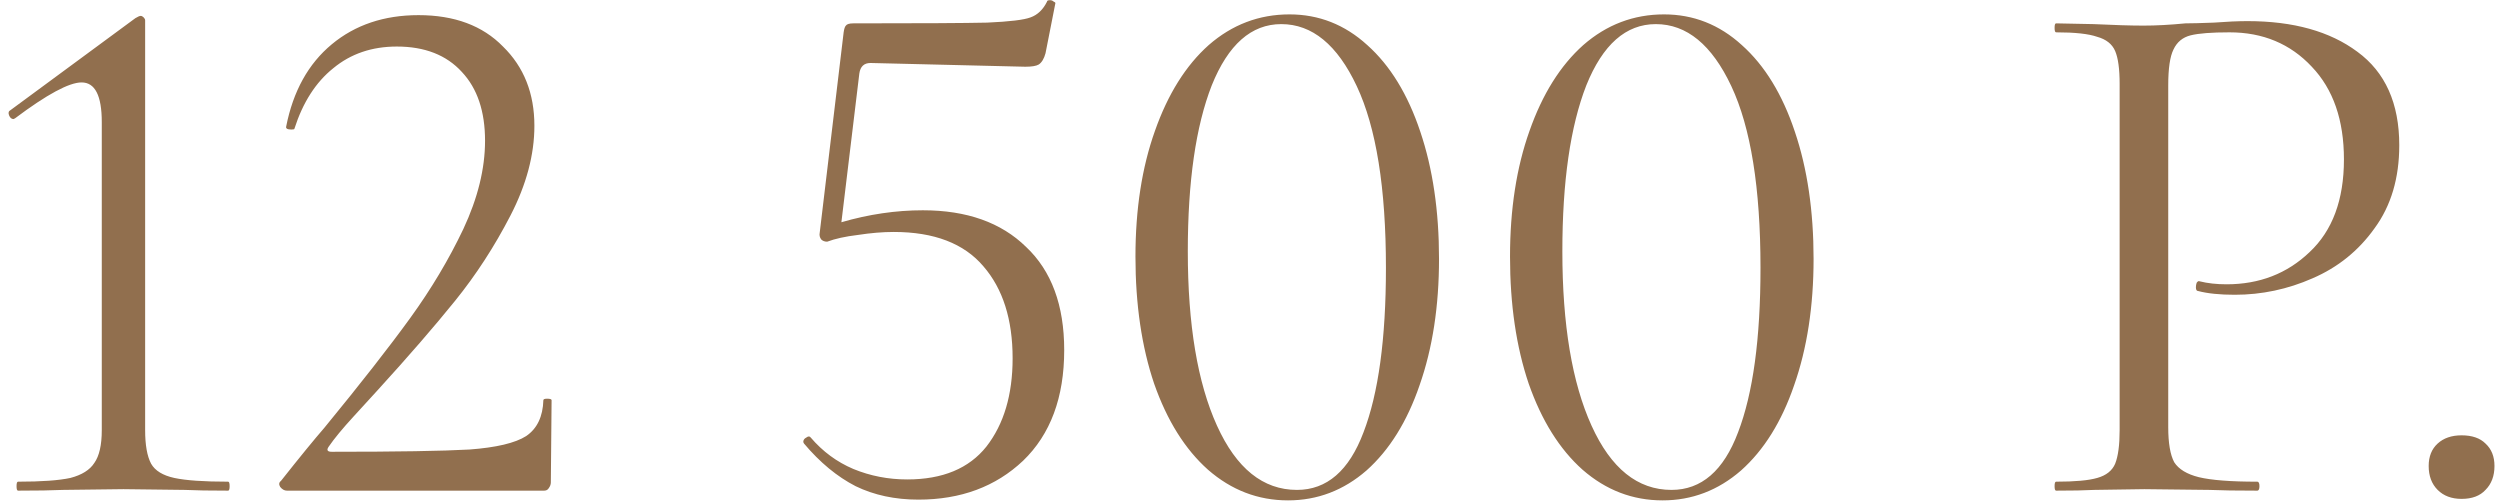 <?xml version="1.0" encoding="UTF-8"?> <svg xmlns="http://www.w3.org/2000/svg" width="214" height="43" viewBox="0 0 214 43" fill="none"> <path d="M1.544 42C1.459 42 1.416 41.872 1.416 41.616C1.416 41.36 1.459 41.232 1.544 41.232C3.549 41.232 5.043 41.125 6.024 40.912C7.005 40.656 7.688 40.229 8.072 39.632C8.499 39.035 8.712 38.096 8.712 36.816V10.448C8.712 8.187 8.136 7.056 6.984 7.056C5.917 7.056 4.019 8.08 1.288 10.128L1.16 10.192C0.989 10.192 0.861 10.085 0.776 9.872C0.691 9.659 0.733 9.509 0.904 9.424L11.592 1.552C11.805 1.424 11.955 1.36 12.04 1.36C12.125 1.36 12.211 1.403 12.296 1.488C12.381 1.573 12.424 1.659 12.424 1.744V36.816C12.424 38.096 12.595 39.056 12.936 39.696C13.277 40.293 13.939 40.699 14.92 40.912C15.901 41.125 17.437 41.232 19.528 41.232C19.613 41.232 19.656 41.36 19.656 41.616C19.656 41.872 19.613 42 19.528 42C17.949 42 16.712 41.979 15.816 41.936L10.568 41.872L5.384 41.936C4.445 41.979 3.165 42 1.544 42ZM24.56 42C24.347 42 24.155 41.893 23.984 41.68C23.856 41.467 23.877 41.296 24.048 41.168C25.669 39.12 26.907 37.605 27.76 36.624C30.875 32.827 33.328 29.691 35.12 27.216C36.912 24.741 38.427 22.203 39.664 19.6C40.901 16.955 41.52 14.437 41.52 12.048C41.52 9.531 40.859 7.568 39.536 6.16C38.213 4.709 36.357 3.984 33.968 3.984C31.835 3.984 30.021 4.603 28.528 5.84C27.035 7.035 25.925 8.763 25.2 11.024C25.2 11.067 25.115 11.088 24.944 11.088C24.603 11.088 24.453 11.003 24.496 10.832C25.093 7.803 26.395 5.456 28.4 3.792C30.405 2.128 32.88 1.296 35.824 1.296C38.896 1.296 41.307 2.192 43.056 3.984C44.848 5.733 45.744 7.995 45.744 10.768C45.744 13.243 45.061 15.803 43.696 18.448C42.331 21.093 40.752 23.525 38.96 25.744C37.168 27.963 34.949 30.523 32.304 33.424C31.92 33.851 31.237 34.597 30.256 35.664C29.317 36.688 28.613 37.541 28.144 38.224C27.931 38.523 28.016 38.672 28.4 38.672C33.947 38.672 37.872 38.608 40.176 38.48C42.48 38.309 44.101 37.925 45.04 37.328C45.979 36.688 46.469 35.664 46.512 34.256C46.512 34.171 46.619 34.128 46.832 34.128C47.088 34.128 47.216 34.171 47.216 34.256L47.152 41.296C47.152 41.467 47.088 41.637 46.96 41.808C46.875 41.936 46.747 42 46.576 42H24.56ZM78.999 18C82.754 18 85.698 19.045 87.832 21.136C90.007 23.184 91.096 26.128 91.096 29.968C91.096 34.021 89.922 37.179 87.576 39.44C85.229 41.659 82.242 42.768 78.615 42.768C76.61 42.768 74.818 42.384 73.24 41.616C71.661 40.805 70.189 39.589 68.823 37.968L68.76 37.84C68.76 37.669 68.845 37.541 69.016 37.456C69.186 37.328 69.314 37.328 69.4 37.456C70.424 38.651 71.639 39.547 73.047 40.144C74.498 40.741 76.034 41.04 77.656 41.04C80.685 41.04 82.946 40.101 84.439 38.224C85.933 36.304 86.68 33.787 86.68 30.672C86.68 27.344 85.847 24.72 84.183 22.8C82.519 20.837 79.96 19.856 76.504 19.856C75.565 19.856 74.541 19.941 73.431 20.112C72.365 20.24 71.49 20.432 70.808 20.688C70.594 20.688 70.424 20.624 70.296 20.496C70.168 20.325 70.125 20.133 70.168 19.92L72.216 2.768C72.258 2.469 72.322 2.277 72.407 2.192C72.493 2.064 72.706 2 73.047 2C78.808 2 82.626 1.979 84.504 1.936C86.424 1.851 87.661 1.701 88.216 1.488C88.813 1.275 89.282 0.827 89.624 0.144C89.624 0.059 89.709 0.016 89.879 0.016C90.007 0.016 90.114 0.059 90.2 0.144C90.328 0.187 90.37 0.251 90.328 0.336L89.496 4.56C89.368 5.029 89.175 5.349 88.919 5.52C88.706 5.648 88.322 5.712 87.767 5.712L74.519 5.392C73.965 5.392 73.645 5.691 73.559 6.288L72.023 19.024C74.37 18.341 76.695 18 78.999 18ZM110.252 42.832C107.692 42.832 105.409 41.957 103.404 40.208C101.441 38.459 99.905 36.005 98.796 32.848C97.729 29.691 97.195 26.064 97.195 21.968C97.195 17.915 97.75 14.331 98.859 11.216C99.969 8.059 101.505 5.605 103.468 3.856C105.473 2.107 107.777 1.232 110.38 1.232C112.897 1.232 115.116 2.107 117.036 3.856C118.998 5.605 120.513 8.08 121.58 11.28C122.646 14.437 123.18 18.064 123.18 22.16C123.18 26.213 122.625 29.819 121.516 32.976C120.449 36.091 118.934 38.523 116.972 40.272C115.009 41.979 112.769 42.832 110.252 42.832ZM111.02 41.936C113.58 41.936 115.478 40.293 116.716 37.008C117.996 33.68 118.636 28.987 118.636 22.928C118.636 16.101 117.804 10.917 116.14 7.376C114.476 3.835 112.321 2.064 109.676 2.064C107.116 2.064 105.132 3.813 103.724 7.312C102.358 10.811 101.676 15.547 101.676 21.52C101.676 27.792 102.508 32.763 104.172 36.432C105.836 40.101 108.118 41.936 111.02 41.936ZM142.314 42.832C139.754 42.832 137.471 41.957 135.466 40.208C133.503 38.459 131.967 36.005 130.858 32.848C129.791 29.691 129.258 26.064 129.258 21.968C129.258 17.915 129.813 14.331 130.922 11.216C132.031 8.059 133.567 5.605 135.53 3.856C137.535 2.107 139.839 1.232 142.442 1.232C144.959 1.232 147.178 2.107 149.098 3.856C151.061 5.605 152.575 8.08 153.642 11.28C154.709 14.437 155.242 18.064 155.242 22.16C155.242 26.213 154.687 29.819 153.578 32.976C152.511 36.091 150.997 38.523 149.034 40.272C147.071 41.979 144.831 42.832 142.314 42.832ZM143.082 41.936C145.642 41.936 147.541 40.293 148.778 37.008C150.058 33.68 150.698 28.987 150.698 22.928C150.698 16.101 149.866 10.917 148.202 7.376C146.538 3.835 144.383 2.064 141.738 2.064C139.178 2.064 137.194 3.813 135.786 7.312C134.421 10.811 133.738 15.547 133.738 21.52C133.738 27.792 134.57 32.763 136.234 36.432C137.898 40.101 140.181 41.936 143.082 41.936ZM185.601 36.56C185.601 37.925 185.771 38.928 186.113 39.568C186.497 40.165 187.201 40.592 188.225 40.848C189.291 41.104 190.955 41.232 193.217 41.232C193.345 41.232 193.409 41.36 193.409 41.616C193.409 41.872 193.345 42 193.217 42C191.467 42 190.102 41.979 189.121 41.936L183.553 41.872L179.265 41.936C178.454 41.979 177.366 42 176.001 42C175.915 42 175.873 41.872 175.873 41.616C175.873 41.36 175.915 41.232 176.001 41.232C177.622 41.232 178.795 41.125 179.521 40.912C180.289 40.699 180.801 40.293 181.057 39.696C181.313 39.056 181.441 38.096 181.441 36.816V7.184C181.441 5.904 181.313 4.965 181.057 4.368C180.801 3.771 180.289 3.365 179.521 3.152C178.795 2.896 177.622 2.768 176.001 2.768C175.915 2.768 175.873 2.64 175.873 2.384C175.873 2.128 175.915 2 176.001 2L179.201 2.064C180.993 2.149 182.422 2.192 183.489 2.192C184.555 2.192 185.75 2.128 187.073 2C187.585 2 188.395 1.979 189.505 1.936C190.614 1.851 191.574 1.808 192.385 1.808C196.31 1.808 199.446 2.683 201.793 4.432C204.182 6.181 205.377 8.848 205.377 12.432C205.377 15.248 204.673 17.616 203.265 19.536C201.899 21.456 200.129 22.885 197.953 23.824C195.819 24.763 193.601 25.232 191.297 25.232C190.017 25.232 188.971 25.125 188.161 24.912C188.033 24.912 187.969 24.805 187.969 24.592C187.969 24.464 187.99 24.336 188.033 24.208C188.118 24.08 188.203 24.037 188.289 24.08C188.971 24.251 189.739 24.336 190.593 24.336C193.409 24.336 195.777 23.419 197.697 21.584C199.659 19.749 200.641 17.104 200.641 13.648C200.641 10.277 199.723 7.632 197.889 5.712C196.054 3.749 193.707 2.768 190.849 2.768C189.313 2.768 188.203 2.853 187.521 3.024C186.838 3.195 186.347 3.6 186.049 4.24C185.75 4.837 185.601 5.861 185.601 7.312V36.56ZM210.711 42.704C209.858 42.704 209.175 42.448 208.663 41.936C208.151 41.424 207.895 40.741 207.895 39.888C207.895 39.077 208.151 38.437 208.663 37.968C209.175 37.499 209.858 37.264 210.711 37.264C211.607 37.264 212.29 37.499 212.759 37.968C213.271 38.437 213.527 39.077 213.527 39.888C213.527 40.741 213.271 41.424 212.759 41.936C212.29 42.448 211.607 42.704 210.711 42.704Z" fill="#916F4E"></path> </svg> 